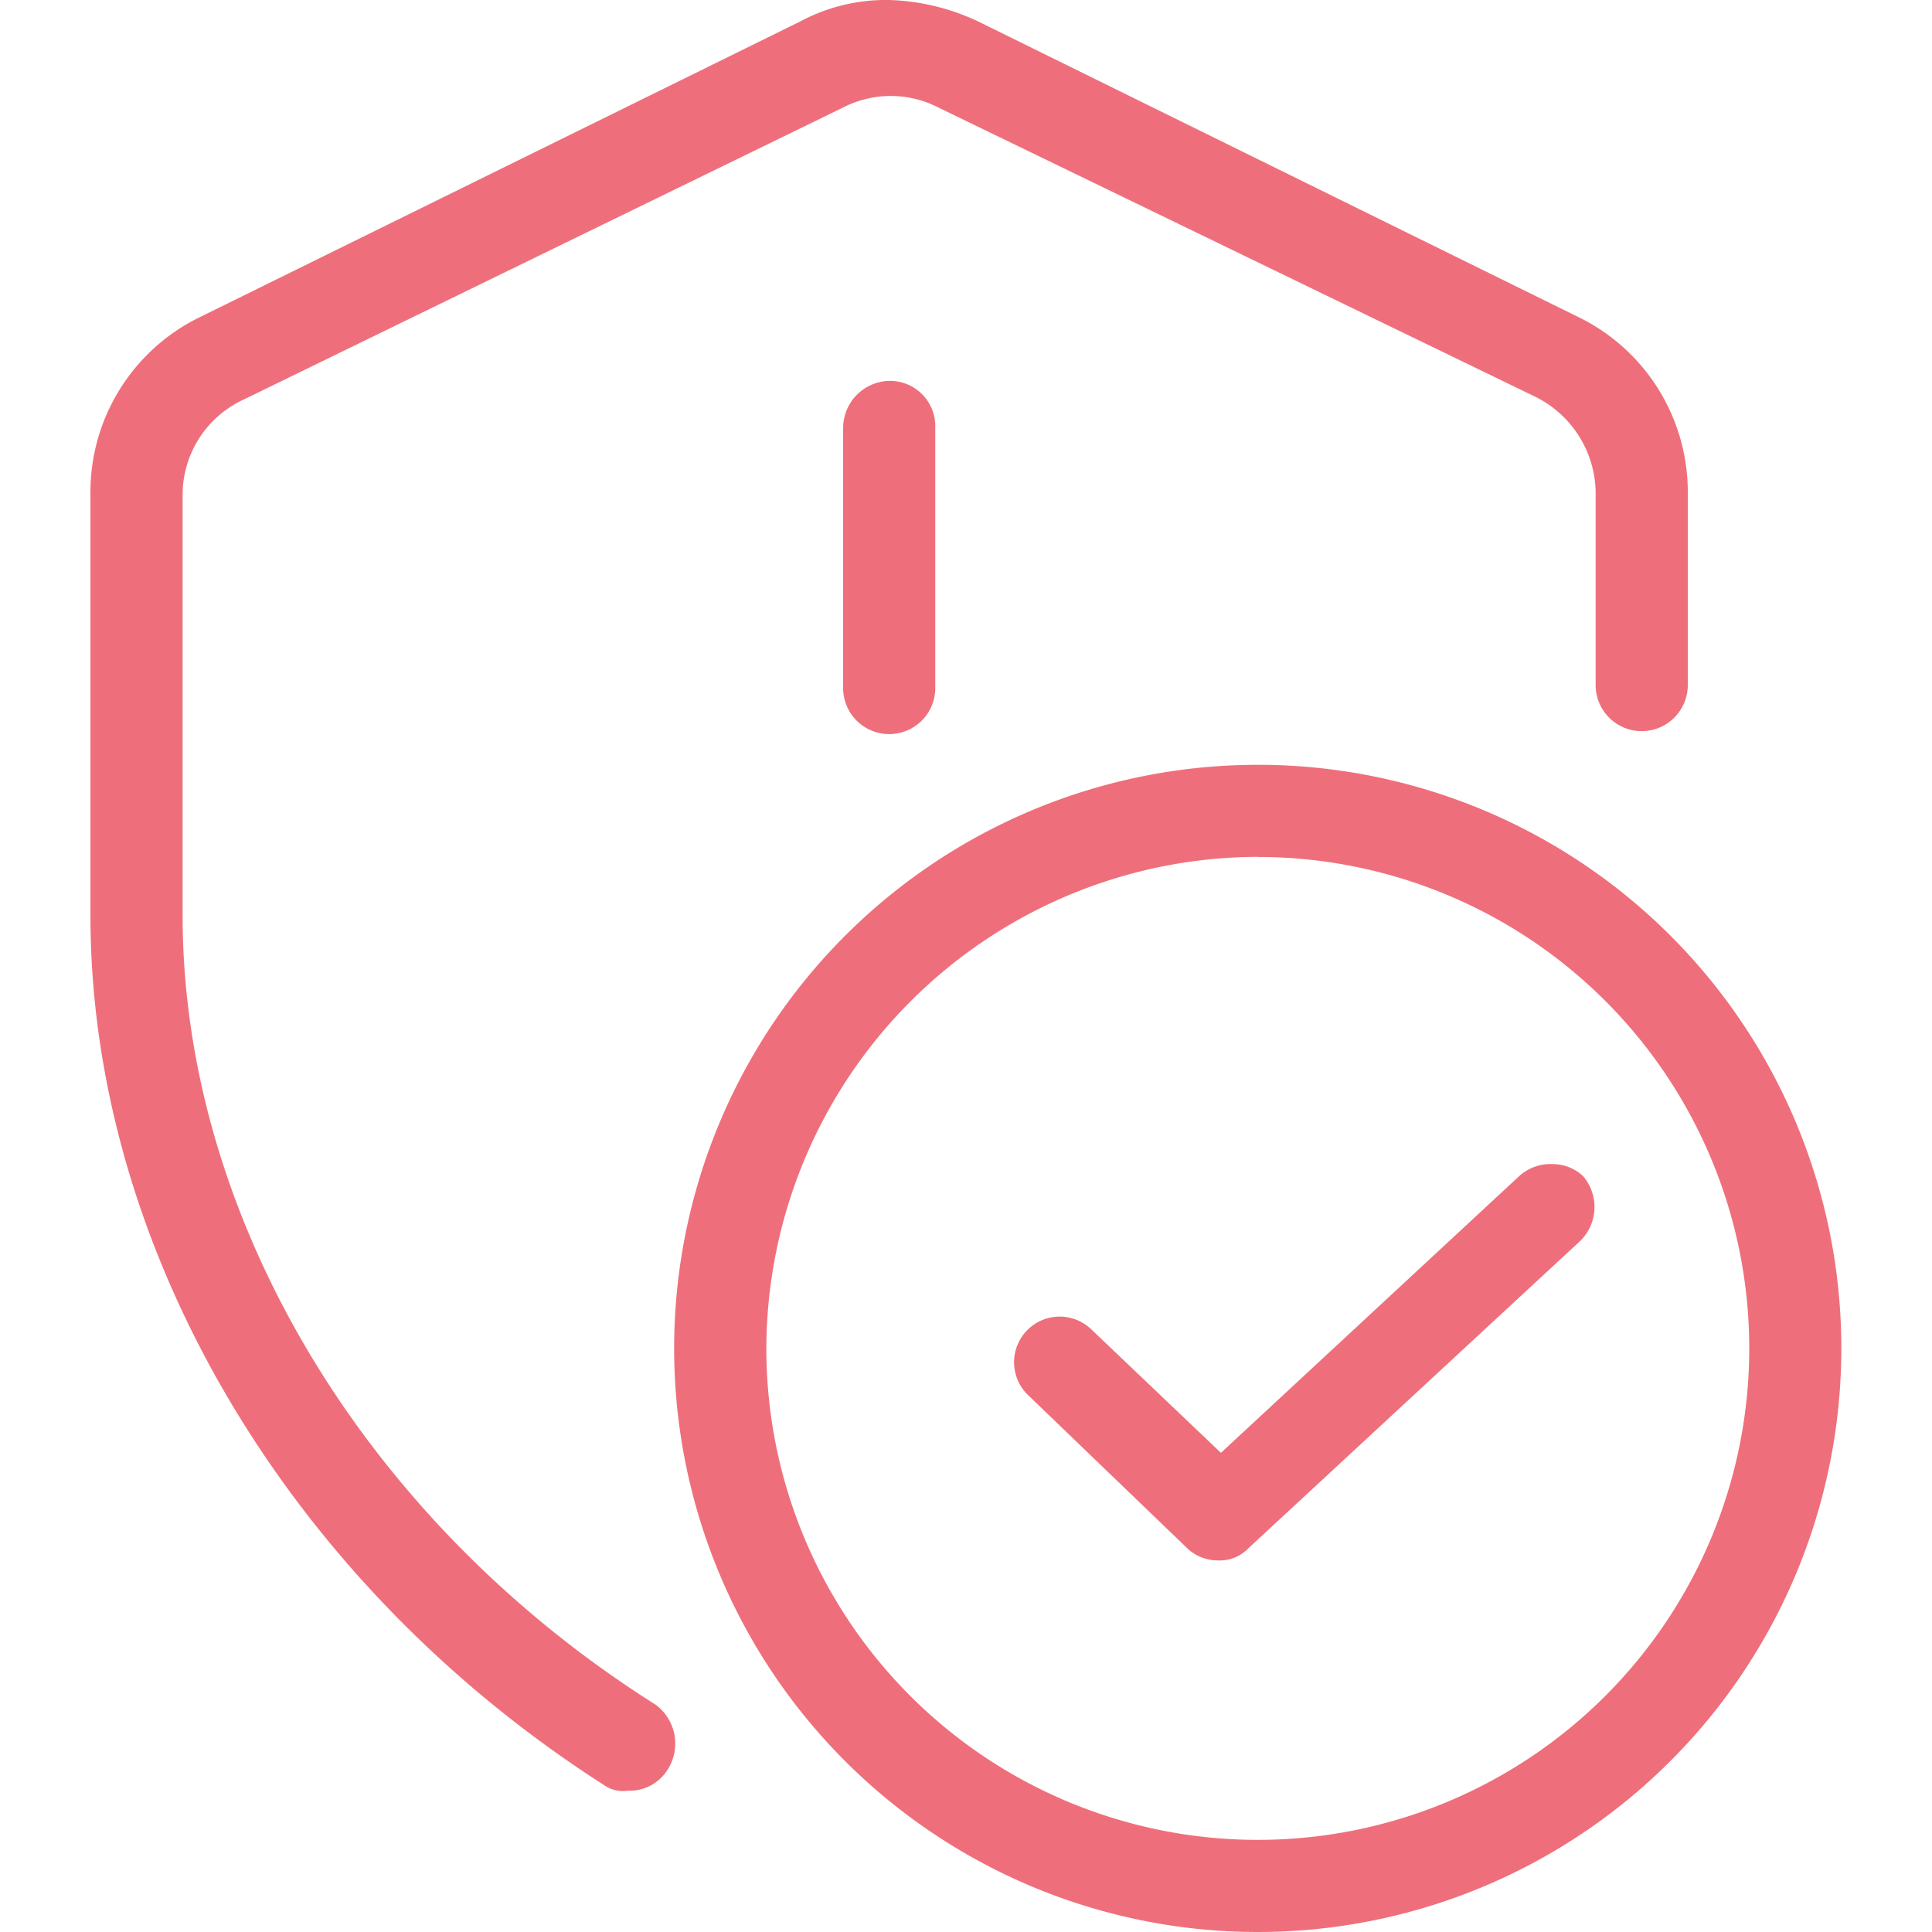 <svg xmlns="http://www.w3.org/2000/svg" xmlns:xlink="http://www.w3.org/1999/xlink" width="64" height="64" viewBox="0 0 64 64"><defs><clipPath id="a"><rect width="64" height="64" transform="translate(330 1102)" fill="#ec6e7b"/></clipPath></defs><g transform="translate(-330 -1102)" clip-path="url(#a)"><path d="M32.56.916a6.022,6.022,0,0,0-2.951.712L9.768,11.4A6.448,6.448,0,0,0,6.1,17.3v13.94c0,10.989,6.512,22.079,16.992,28.795a1.1,1.1,0,0,0,.814.2,1.483,1.483,0,0,0,1.323-.712,1.6,1.6,0,0,0-.407-2.137c-9.666-6.1-15.669-16.178-15.669-26.149V17.3a3.476,3.476,0,0,1,2.035-3.154L31.033,4.477a3.45,3.45,0,0,1,3.154,0l19.739,9.564A3.59,3.59,0,0,1,55.962,17.2v6.41a1.526,1.526,0,1,0,3.052,0V17.3a6.448,6.448,0,0,0-3.663-5.9L35.51,1.628A7.4,7.4,0,0,0,32.56.916Zm0,12.617a1.565,1.565,0,0,0-1.526,1.526v8.649a1.526,1.526,0,1,0,3.052,0V15.059A1.5,1.5,0,0,0,32.56,13.533Zm12.21,12.719A19.332,19.332,0,1,0,64.1,45.583,19.324,19.324,0,0,0,44.769,26.251Zm0,3.052a16.28,16.28,0,1,1-16.28,16.28A16.328,16.328,0,0,1,44.769,29.3Zm9.768,10.175a1.53,1.53,0,0,0-1.119.407l-9.87,9.157-4.273-4.07a1.511,1.511,0,0,0-2.137,2.137L42.429,52.2a1.458,1.458,0,0,0,1.017.407,1.306,1.306,0,0,0,1.017-.407L55.453,42.022a1.574,1.574,0,0,0,.1-2.137A1.458,1.458,0,0,0,54.537,39.479Z" transform="translate(326.896 1101.084)" fill="#ee6f7b"/></g></svg>